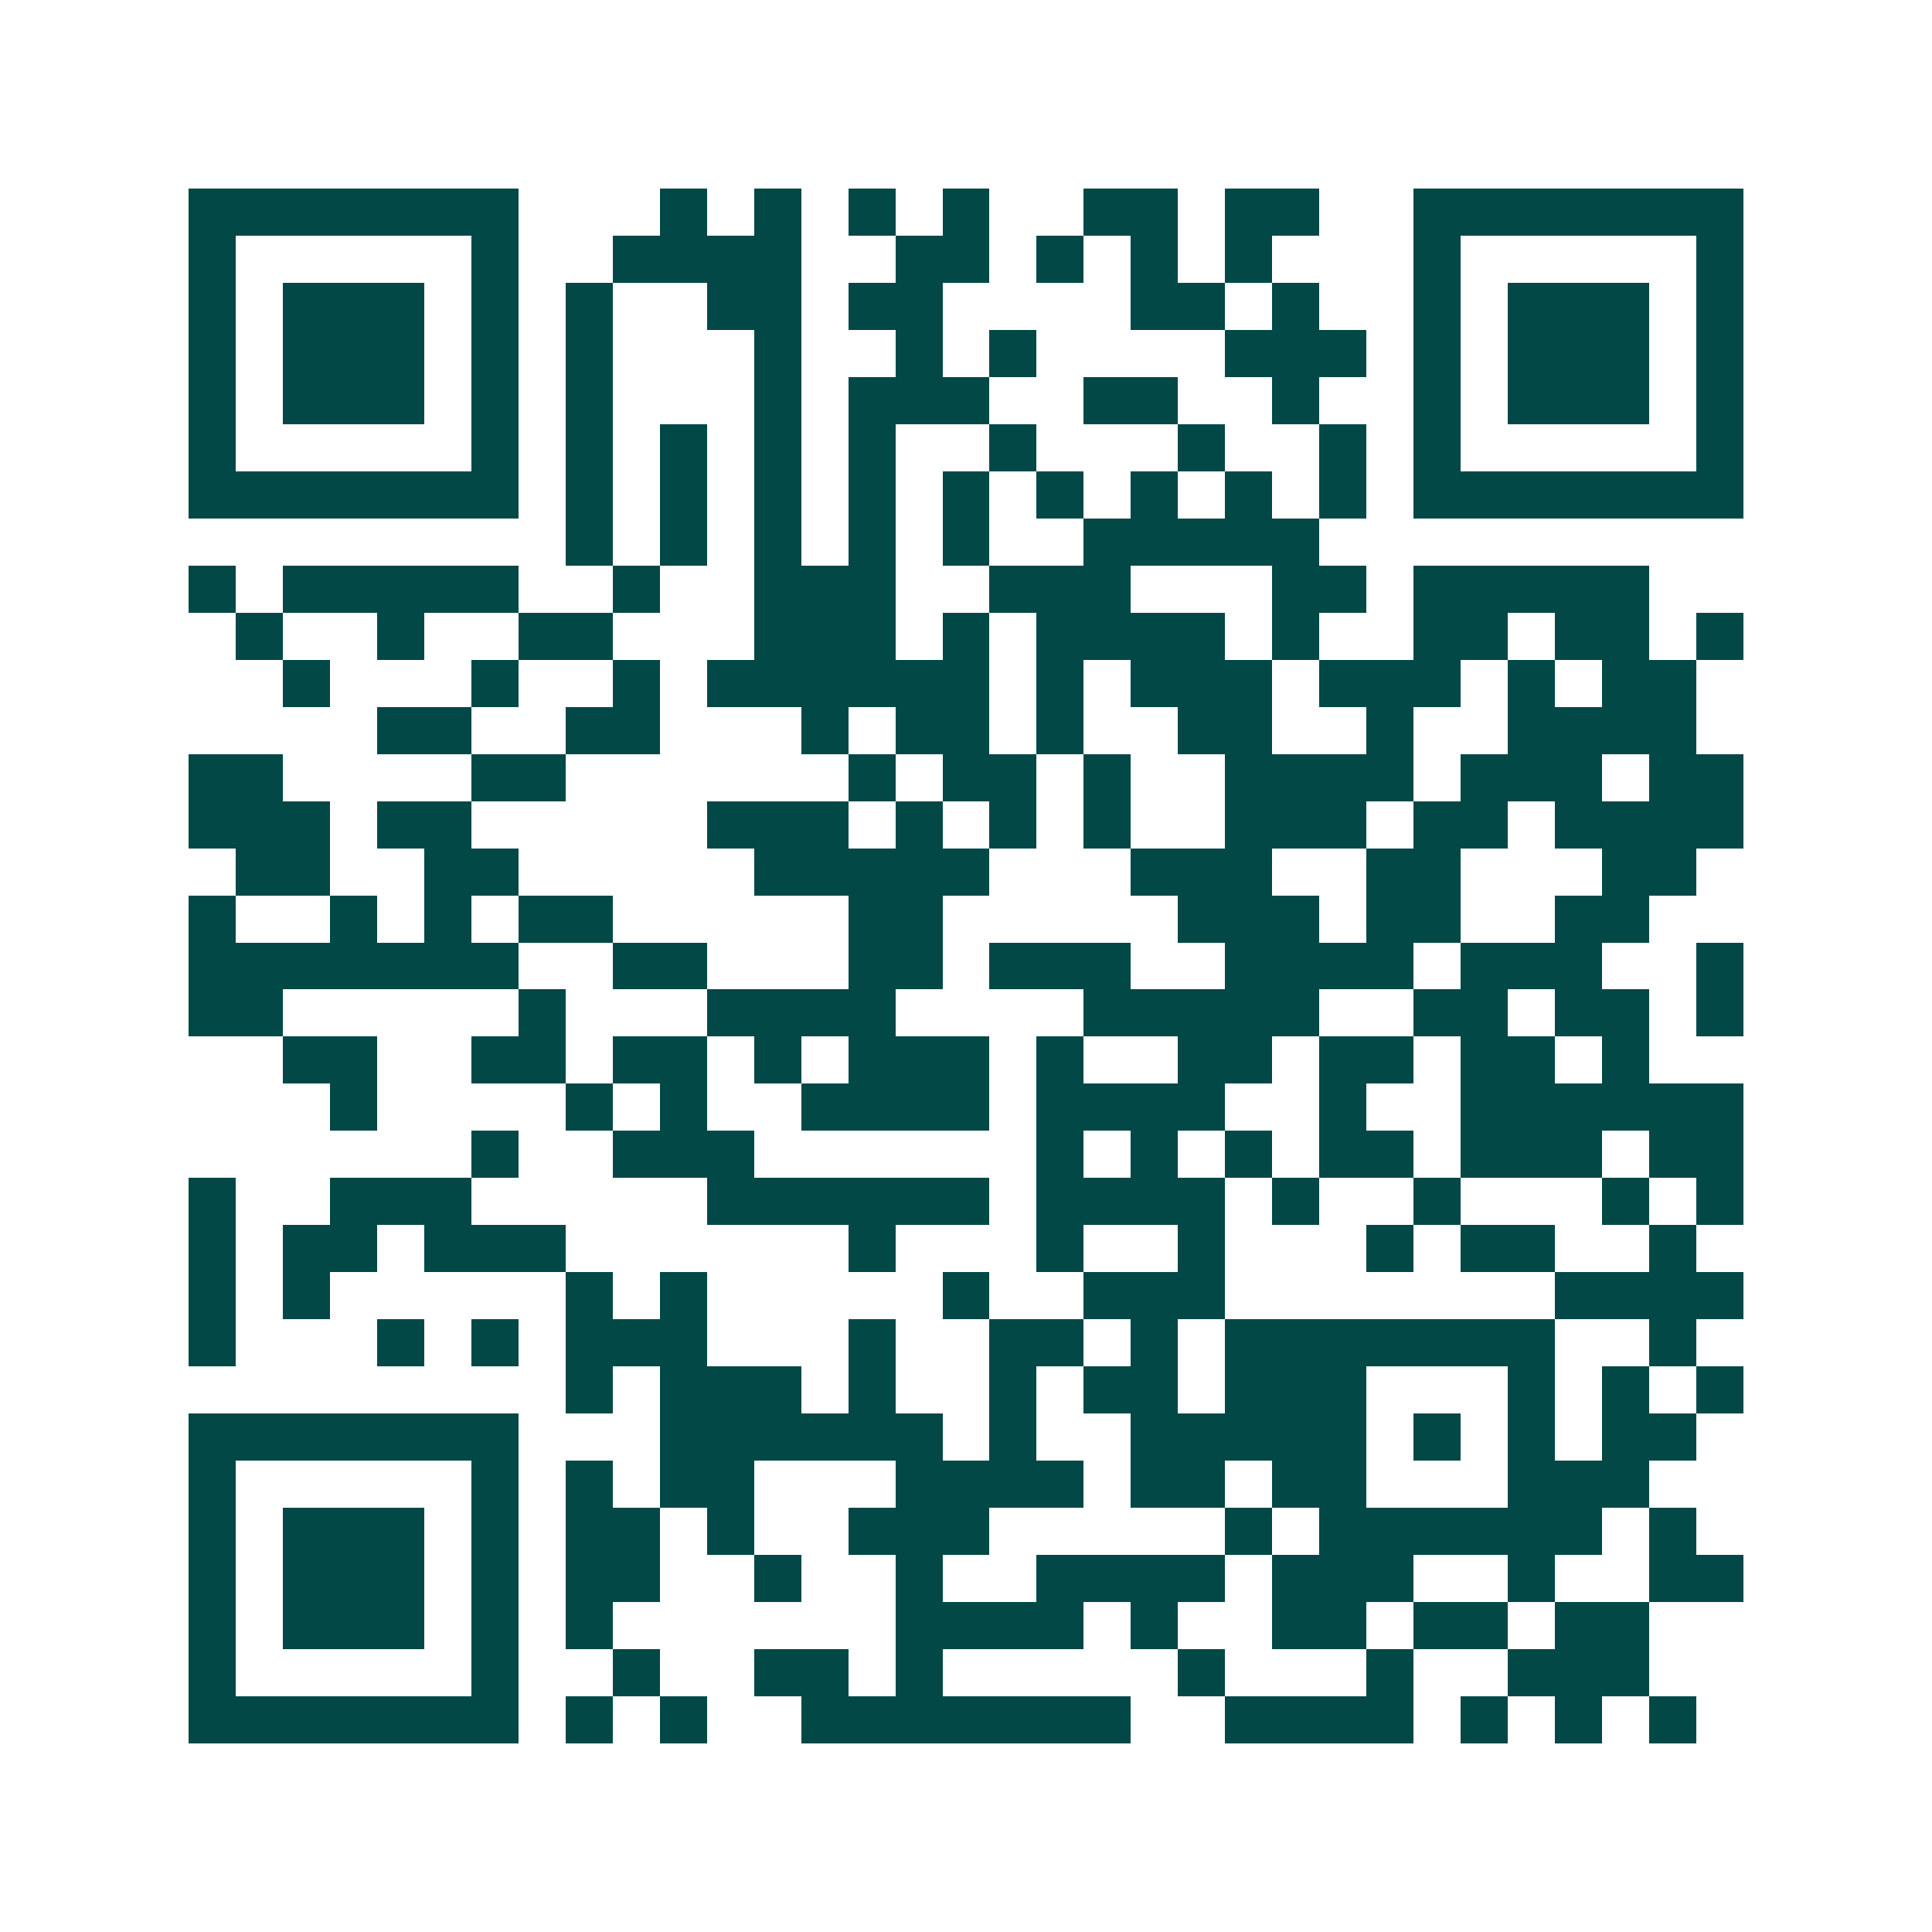 <svg xmlns="http://www.w3.org/2000/svg" width="200" height="200" viewBox="0 0 41 41" shape-rendering="crispEdges"><path fill="#ffffff" d="M0 0h41v41H0z"/><path stroke="#014847" d="M4 4.5h7m3 0h1m1 0h1m1 0h1m1 0h1m2 0h2m1 0h2m2 0h7M4 5.5h1m5 0h1m2 0h4m2 0h2m1 0h1m1 0h1m1 0h1m3 0h1m5 0h1M4 6.5h1m1 0h3m1 0h1m1 0h1m2 0h2m1 0h2m4 0h2m1 0h1m2 0h1m1 0h3m1 0h1M4 7.5h1m1 0h3m1 0h1m1 0h1m3 0h1m2 0h1m1 0h1m4 0h3m1 0h1m1 0h3m1 0h1M4 8.5h1m1 0h3m1 0h1m1 0h1m3 0h1m1 0h3m2 0h2m2 0h1m2 0h1m1 0h3m1 0h1M4 9.5h1m5 0h1m1 0h1m1 0h1m1 0h1m1 0h1m2 0h1m3 0h1m2 0h1m1 0h1m5 0h1M4 10.5h7m1 0h1m1 0h1m1 0h1m1 0h1m1 0h1m1 0h1m1 0h1m1 0h1m1 0h1m1 0h7M12 11.5h1m1 0h1m1 0h1m1 0h1m1 0h1m2 0h5M4 12.5h1m1 0h5m2 0h1m2 0h3m2 0h3m3 0h2m1 0h5M5 13.5h1m2 0h1m2 0h2m3 0h3m1 0h1m1 0h4m1 0h1m2 0h2m1 0h2m1 0h1M6 14.5h1m3 0h1m2 0h1m1 0h6m1 0h1m1 0h3m1 0h3m1 0h1m1 0h2M8 15.5h2m2 0h2m3 0h1m1 0h2m1 0h1m2 0h2m2 0h1m2 0h4M4 16.5h2m4 0h2m6 0h1m1 0h2m1 0h1m2 0h4m1 0h3m1 0h2M4 17.5h3m1 0h2m5 0h3m1 0h1m1 0h1m1 0h1m2 0h3m1 0h2m1 0h4M5 18.5h2m2 0h2m5 0h5m3 0h3m2 0h2m3 0h2M4 19.5h1m2 0h1m1 0h1m1 0h2m5 0h2m5 0h3m1 0h2m2 0h2M4 20.5h7m2 0h2m3 0h2m1 0h3m2 0h4m1 0h3m2 0h1M4 21.5h2m5 0h1m3 0h4m4 0h5m2 0h2m1 0h2m1 0h1M6 22.5h2m2 0h2m1 0h2m1 0h1m1 0h3m1 0h1m2 0h2m1 0h2m1 0h2m1 0h1M7 23.5h1m4 0h1m1 0h1m2 0h4m1 0h4m2 0h1m2 0h6M10 24.5h1m2 0h3m6 0h1m1 0h1m1 0h1m1 0h2m1 0h3m1 0h2M4 25.5h1m2 0h3m5 0h6m1 0h4m1 0h1m2 0h1m3 0h1m1 0h1M4 26.5h1m1 0h2m1 0h3m6 0h1m3 0h1m2 0h1m3 0h1m1 0h2m2 0h1M4 27.5h1m1 0h1m5 0h1m1 0h1m5 0h1m2 0h3m7 0h4M4 28.5h1m3 0h1m1 0h1m1 0h3m3 0h1m2 0h2m1 0h1m1 0h7m2 0h1M12 29.5h1m1 0h3m1 0h1m2 0h1m1 0h2m1 0h3m3 0h1m1 0h1m1 0h1M4 30.5h7m3 0h6m1 0h1m2 0h5m1 0h1m1 0h1m1 0h2M4 31.5h1m5 0h1m1 0h1m1 0h2m3 0h4m1 0h2m1 0h2m3 0h3M4 32.5h1m1 0h3m1 0h1m1 0h2m1 0h1m2 0h3m5 0h1m1 0h6m1 0h1M4 33.5h1m1 0h3m1 0h1m1 0h2m2 0h1m2 0h1m2 0h4m1 0h3m2 0h1m2 0h2M4 34.5h1m1 0h3m1 0h1m1 0h1m6 0h4m1 0h1m2 0h2m1 0h2m1 0h2M4 35.5h1m5 0h1m2 0h1m2 0h2m1 0h1m5 0h1m3 0h1m2 0h3M4 36.5h7m1 0h1m1 0h1m2 0h7m2 0h4m1 0h1m1 0h1m1 0h1"/></svg>
